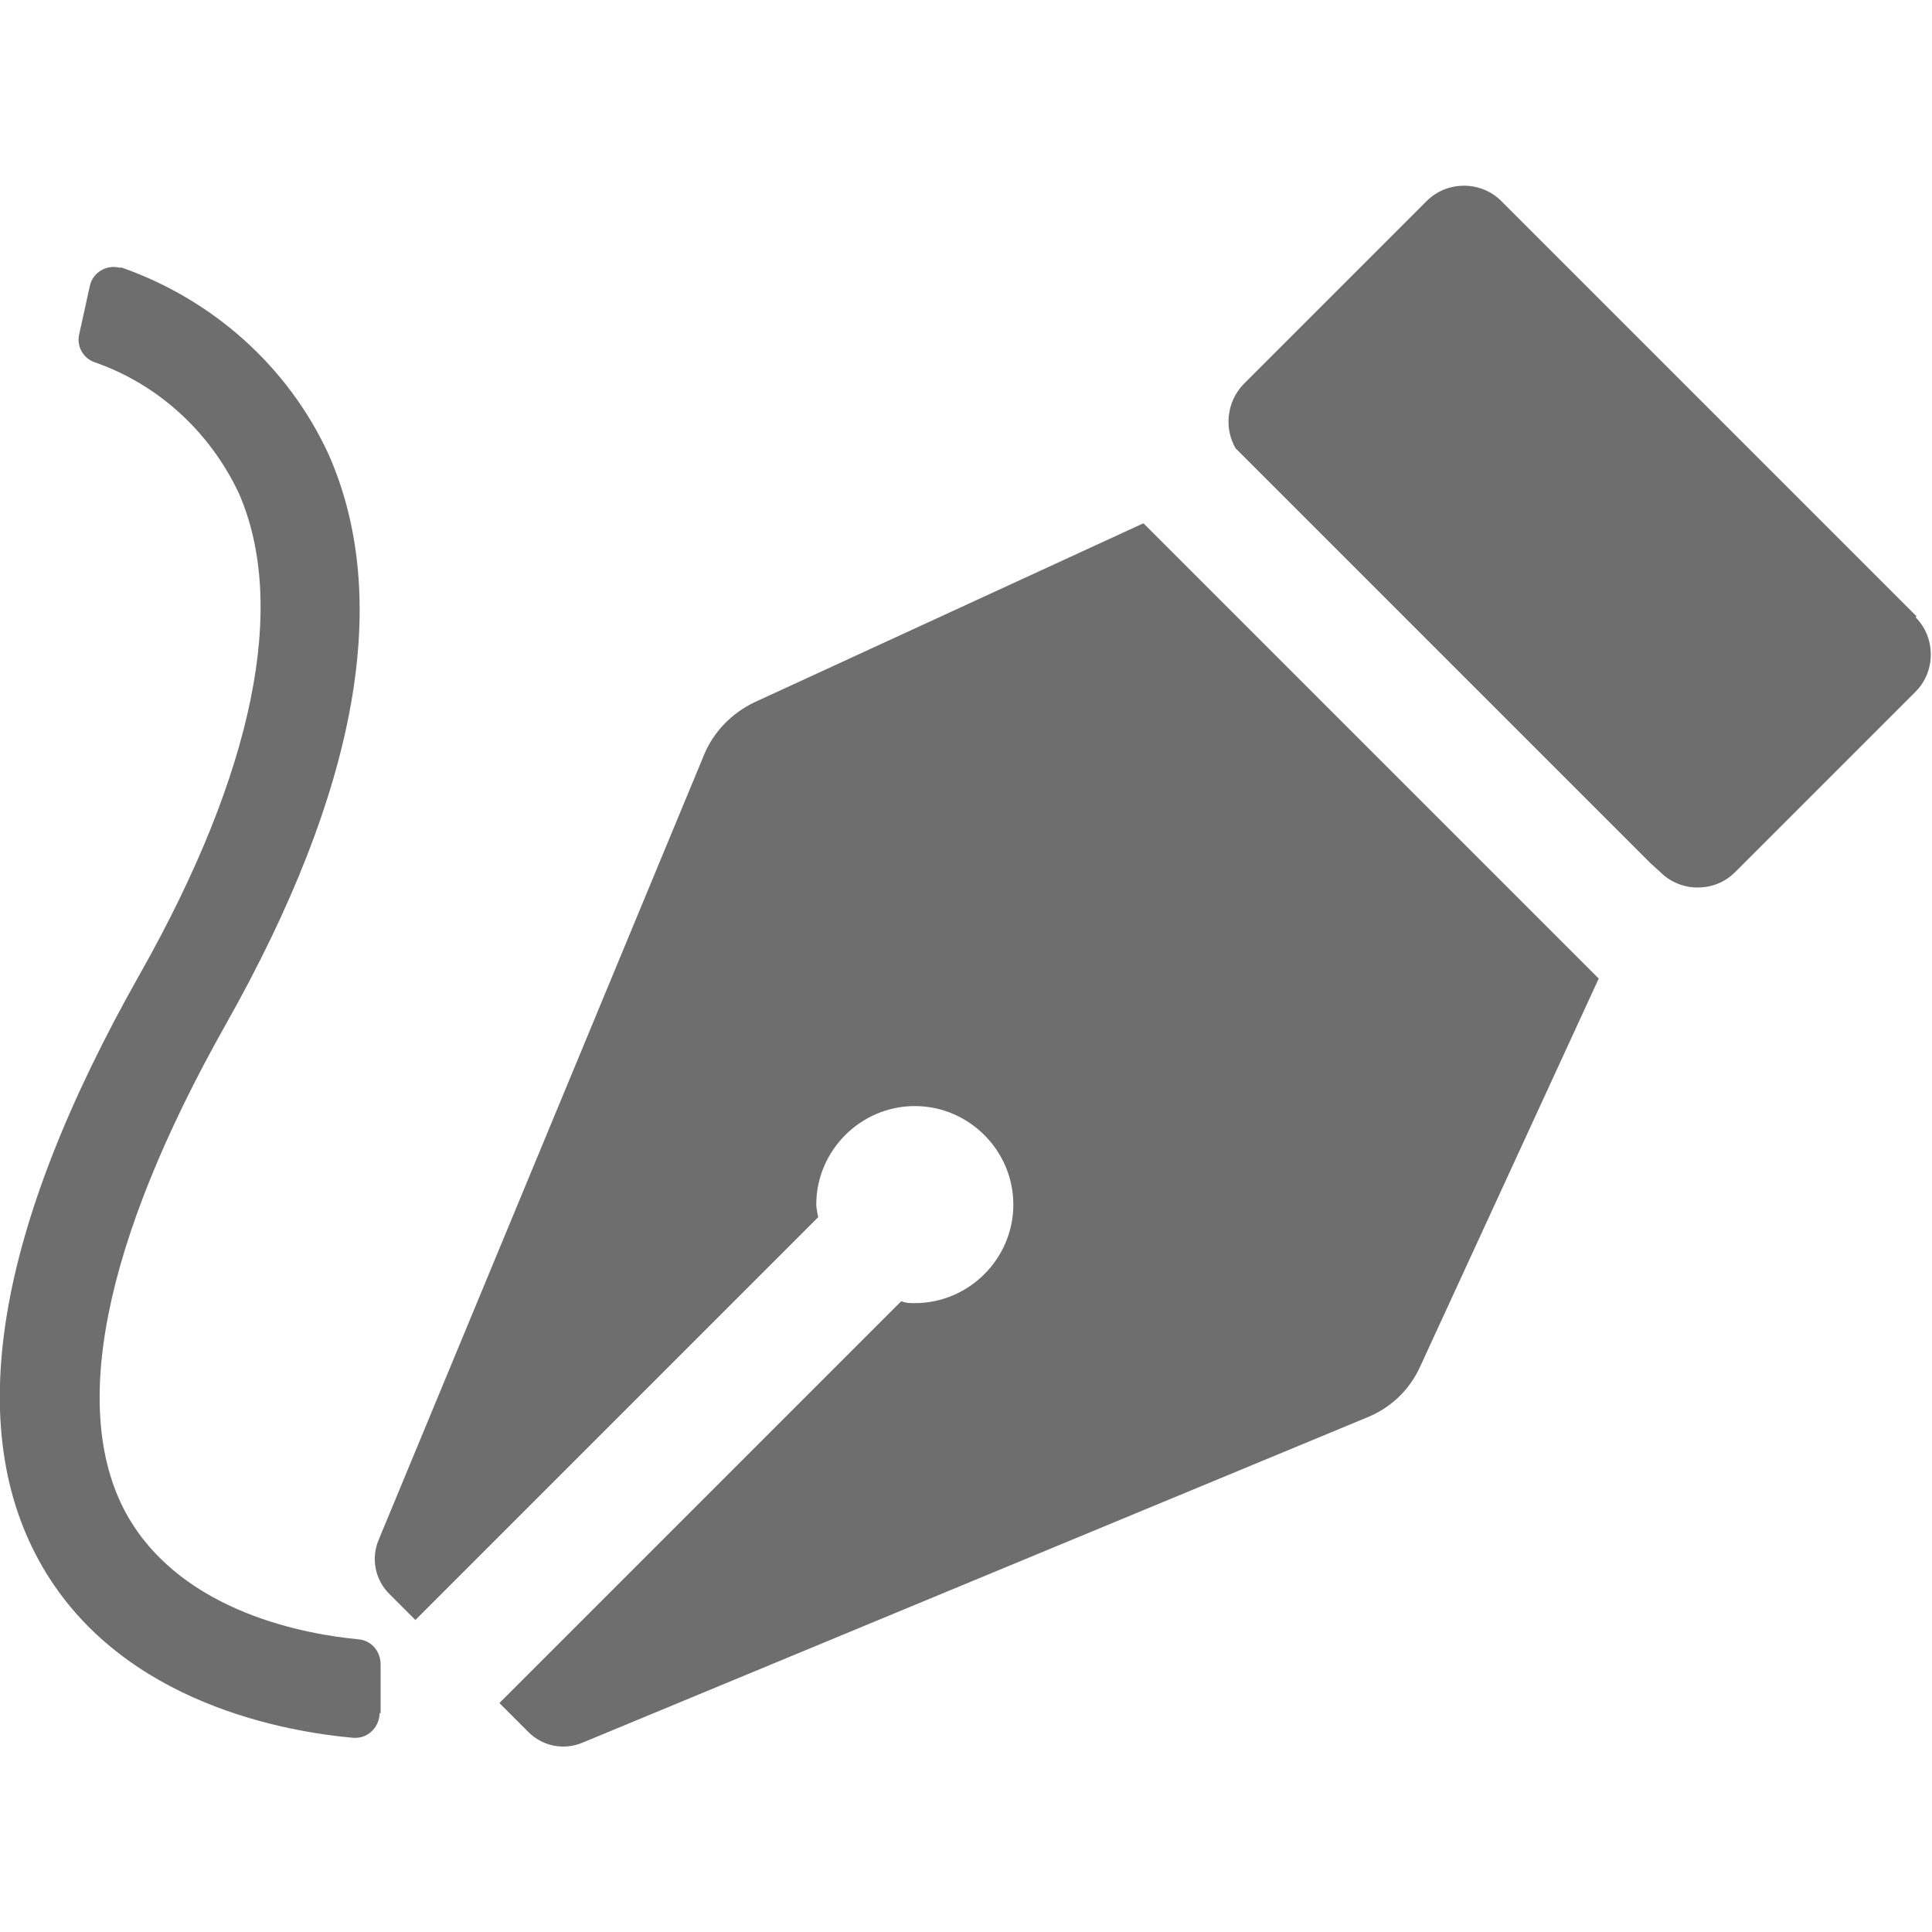<?xml version="1.0" encoding="UTF-8"?><svg id="selection" xmlns="http://www.w3.org/2000/svg" viewBox="0 0 20 20"><defs><style>.cls-1{fill:#6e6e6e;fill-rule:evenodd;isolation:isolate;}</style></defs><path id="Path_2144" class="cls-1" d="M19.84,6.38L15.54,2.08c-.21-.21-.56-.21-.77,0l-1.9,1.9c-.17,.18-.2,.45-.08,.66l4.3,4.3h0l.1,.09c.21,.21,.56,.21,.77,0l1.87-1.87c.21-.21,.21-.56,0-.77h0Z"/><path id="Path_2145" class="cls-1" d="M11.83,5.42l-4.02,1.85c-.23,.11-.42,.3-.52,.54L3.92,15.94c-.08,.19-.04,.41,.11,.56l.27,.27,4.17-4.17s-.02-.09-.02-.13c0-.56,.46-1.02,1.02-1.02s1.02,.46,1.02,1.02-.46,1.02-1.02,1.02c-.05,0-.09,0-.14-.02l-4.16,4.16,.3,.3c.15,.15,.37,.19,.56,.11l8.13-3.37c.24-.1,.43-.28,.54-.52l1.85-4.02-4.71-4.71Z"/><path id="Path_2146" class="cls-1" d="M3.93,17.73c0,.14-.11,.26-.25,.26,0,0-.01,0-.02,0-.67-.06-2.39-.34-3.22-1.77S-.05,12.73,1.45,10.08c1.18-2.09,1.53-3.82,1.02-4.98-.3-.63-.83-1.12-1.49-1.35-.12-.04-.19-.17-.16-.29l.11-.5c.03-.14,.17-.22,.3-.19h.03c.94,.33,1.72,1.02,2.14,1.93,.66,1.49,.31,3.47-1.06,5.9-1.28,2.27-1.63,4.04-1.01,5.11,.58,.99,1.85,1.21,2.38,1.26,.13,.01,.23,.12,.23,.26v.51Z"/></svg>
